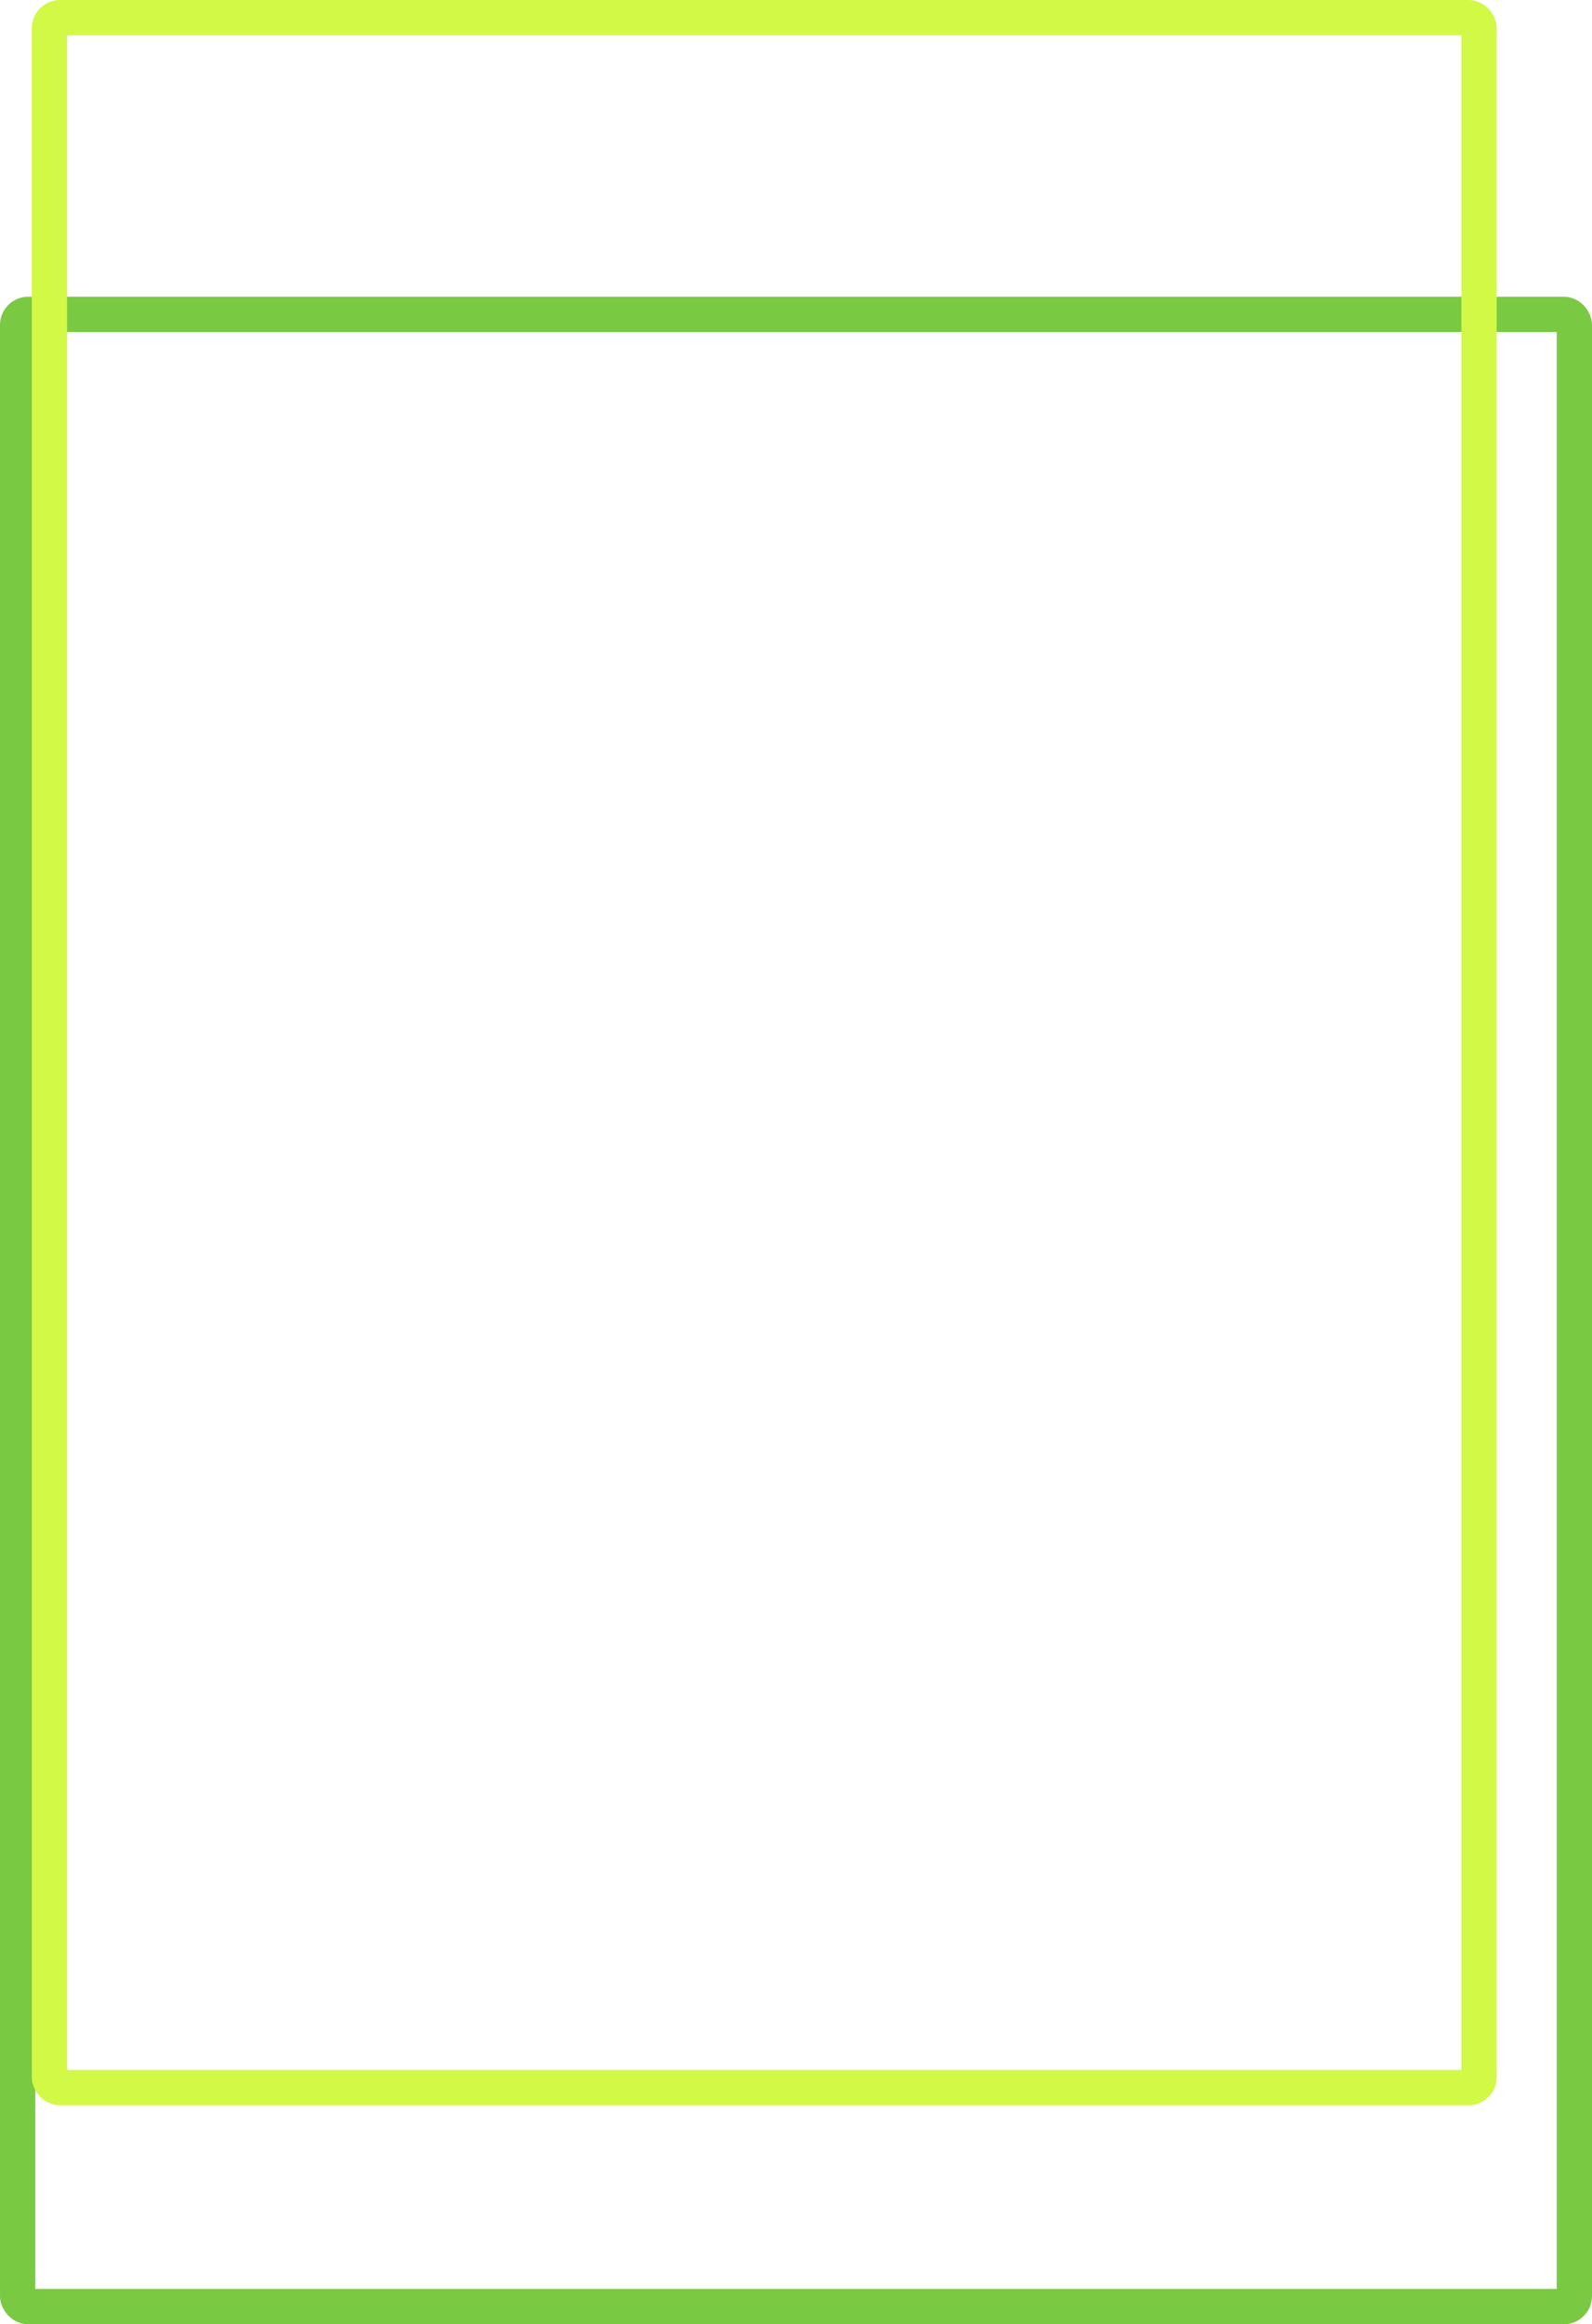 <svg xmlns="http://www.w3.org/2000/svg" width="451" height="658" viewBox="0 0 451 658">
  <g id="Group_1856" data-name="Group 1856" transform="translate(-1094 -1072)">
    <g id="Rectangle_443" data-name="Rectangle 443" transform="translate(1094 1156)" fill="none" stroke="#7ac943" stroke-width="10">
      <rect width="451" height="574" rx="8" stroke="none"/>
      <rect x="5" y="5" width="441" height="564" rx="3" fill="none"/>
    </g>
    <g id="Rectangle_605" data-name="Rectangle 605" transform="translate(1103 1072)" fill="none" stroke="#d2f946" stroke-width="10">
      <rect width="415" height="596" rx="8" stroke="none"/>
      <rect x="5" y="5" width="405" height="586" rx="3" fill="none"/>
    </g>
  </g>
</svg>
